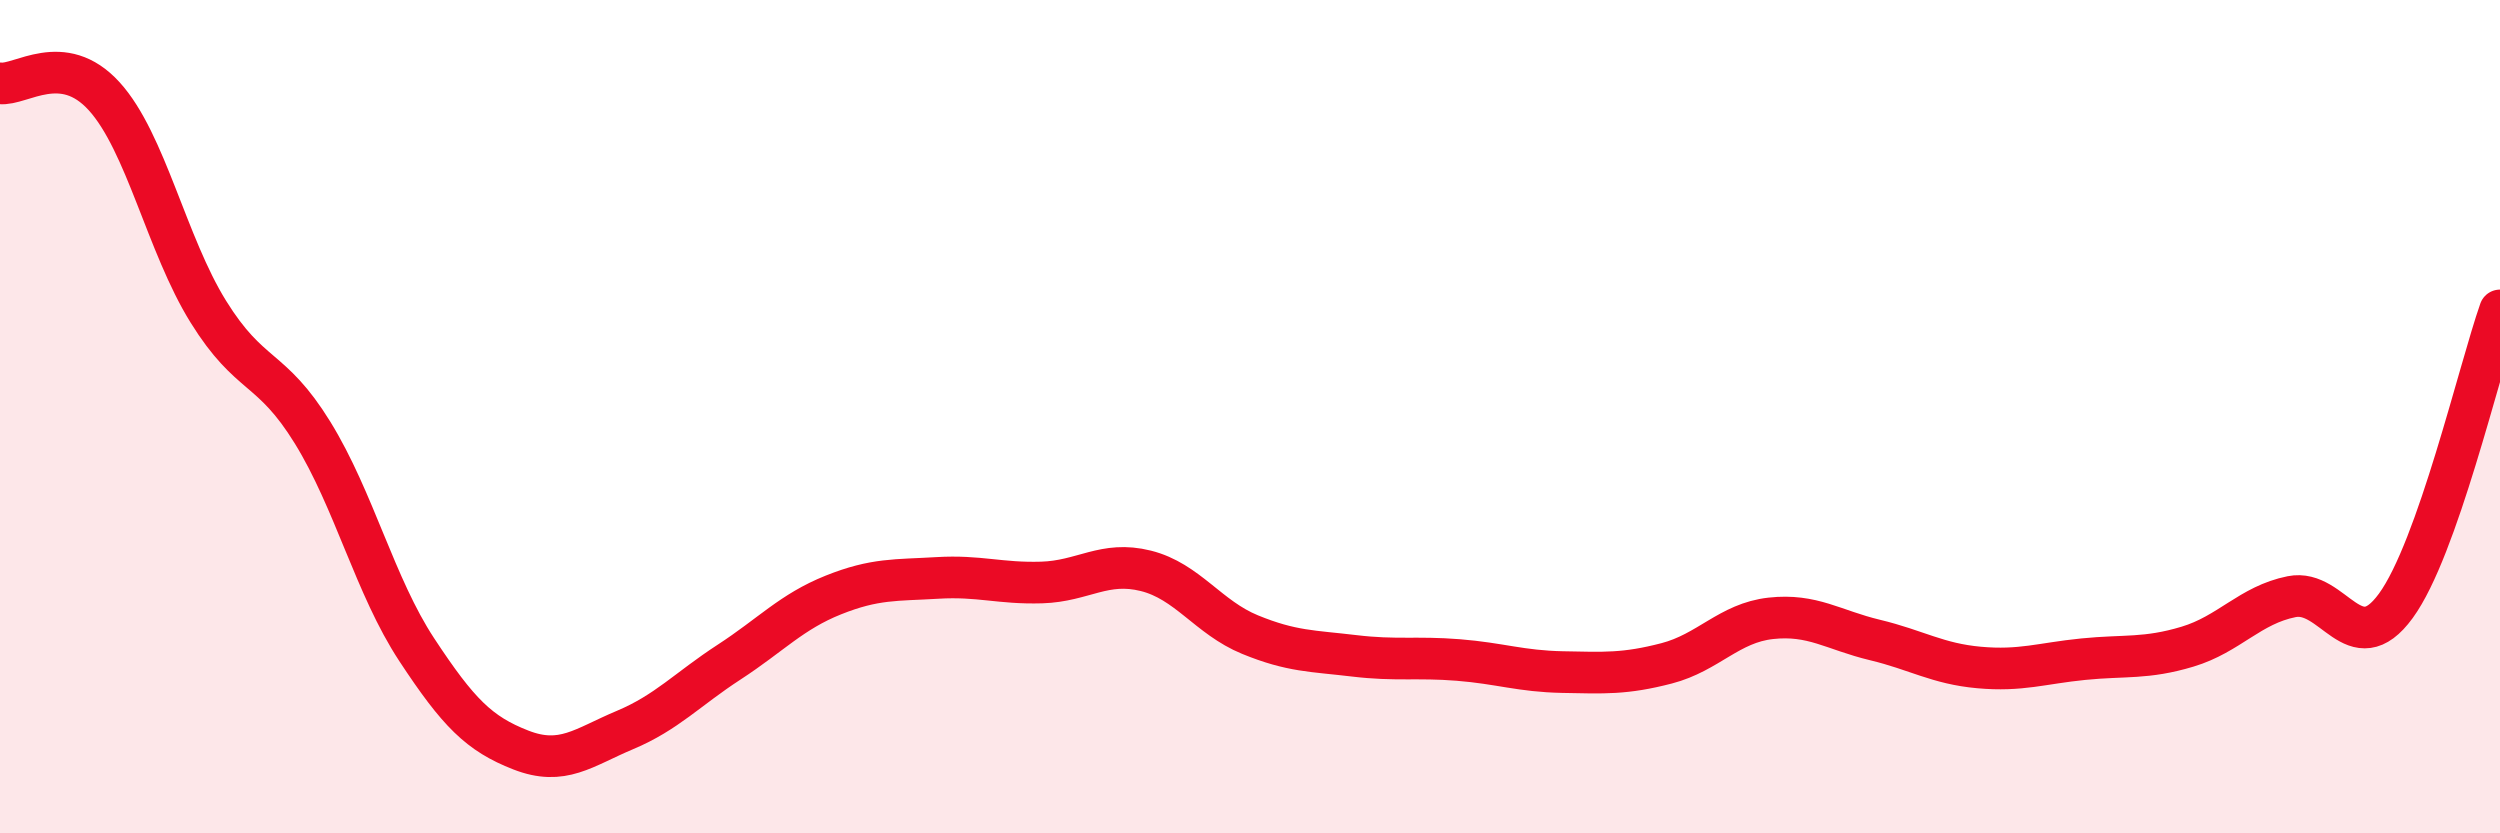 
    <svg width="60" height="20" viewBox="0 0 60 20" xmlns="http://www.w3.org/2000/svg">
      <path
        d="M 0,2 C 0.5,2.06 1.5,1.21 2.5,2.31 C 3.5,3.41 4,5.87 5,7.48 C 6,9.09 6.5,8.76 7.5,10.38 C 8.5,12 9,14.07 10,15.59 C 11,17.11 11.5,17.61 12.5,18 C 13.5,18.39 14,17.94 15,17.52 C 16,17.1 16.5,16.54 17.5,15.89 C 18.5,15.24 19,14.68 20,14.28 C 21,13.88 21.5,13.93 22.5,13.87 C 23.5,13.81 24,14.01 25,13.98 C 26,13.95 26.5,13.45 27.5,13.7 C 28.5,13.95 29,14.82 30,15.23 C 31,15.64 31.5,15.62 32.5,15.74 C 33.5,15.86 34,15.76 35,15.84 C 36,15.92 36.5,16.11 37.5,16.13 C 38.5,16.15 39,16.18 40,15.92 C 41,15.66 41.5,14.95 42.5,14.84 C 43.5,14.73 44,15.12 45,15.36 C 46,15.6 46.5,15.93 47.5,16.02 C 48.5,16.11 49,15.92 50,15.82 C 51,15.72 51.5,15.82 52.5,15.52 C 53.5,15.22 54,14.52 55,14.32 C 56,14.12 56.5,15.91 57.5,14.54 C 58.5,13.17 59.5,8.87 60,7.45L60 20L0 20Z"
        fill="#EB0A25"
        opacity="0.1"
        stroke-linecap="round"
        stroke-linejoin="round"
      />
      <path
        d="M 0,2 C 0.5,2.06 1.5,1.21 2.5,2.31 C 3.5,3.41 4,5.87 5,7.48 C 6,9.09 6.5,8.76 7.5,10.38 C 8.5,12 9,14.07 10,15.59 C 11,17.11 11.5,17.61 12.5,18 C 13.5,18.39 14,17.94 15,17.52 C 16,17.1 16.5,16.54 17.5,15.89 C 18.5,15.24 19,14.68 20,14.28 C 21,13.88 21.5,13.93 22.5,13.87 C 23.5,13.81 24,14.01 25,13.98 C 26,13.95 26.5,13.45 27.5,13.7 C 28.5,13.95 29,14.82 30,15.23 C 31,15.64 31.5,15.62 32.5,15.74 C 33.5,15.86 34,15.76 35,15.84 C 36,15.92 36.5,16.11 37.5,16.13 C 38.5,16.15 39,16.18 40,15.92 C 41,15.66 41.5,14.95 42.5,14.84 C 43.5,14.73 44,15.12 45,15.36 C 46,15.6 46.5,15.93 47.5,16.02 C 48.5,16.11 49,15.92 50,15.82 C 51,15.72 51.5,15.82 52.5,15.52 C 53.5,15.22 54,14.52 55,14.32 C 56,14.12 56.5,15.91 57.5,14.54 C 58.5,13.17 59.5,8.87 60,7.45"
        stroke="#EB0A25"
        stroke-width="1"
        fill="none"
        stroke-linecap="round"
        stroke-linejoin="round"
      />
    </svg>
  
